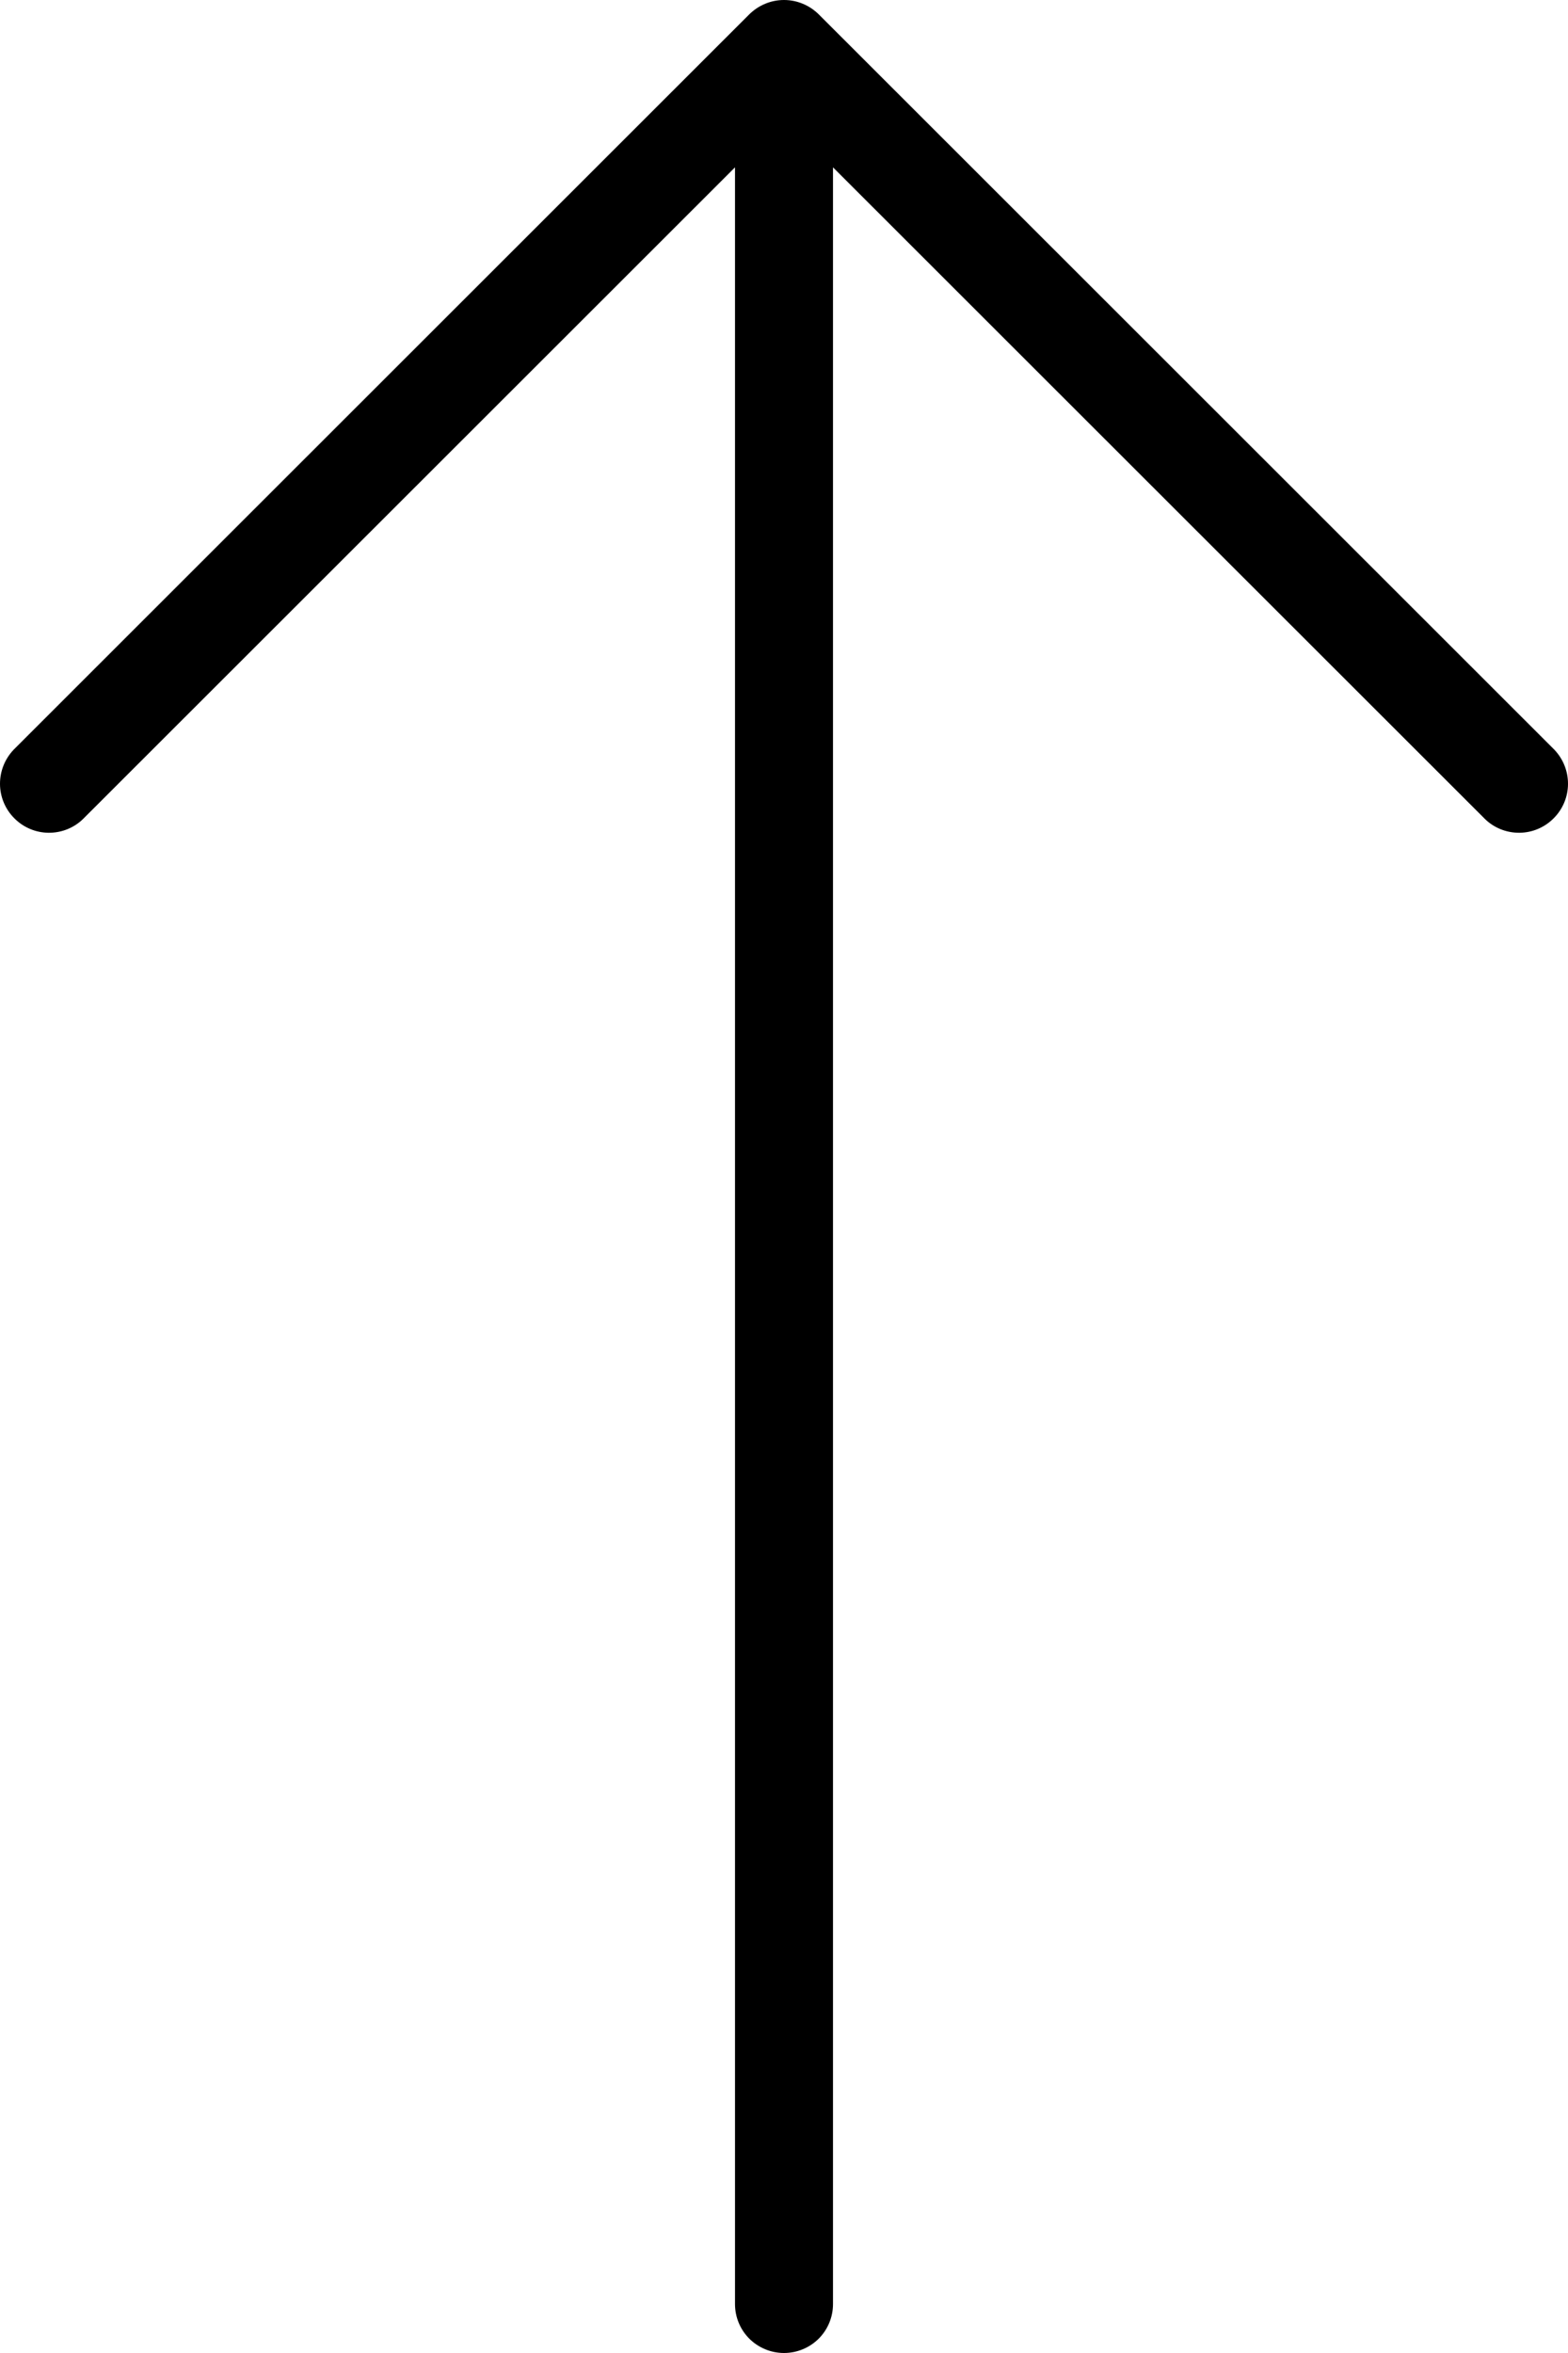 <svg width="16" height="24" viewBox="0 0 16 24" fill="none" xmlns="http://www.w3.org/2000/svg">
<path d="M15.86 7.646L8.354 0.146C8.307 0.1 8.252 0.063 8.191 0.038C8.131 0.013 8.066 0 8 0C7.934 0 7.869 0.013 7.809 0.038C7.748 0.063 7.693 0.1 7.646 0.146L0.14 7.646C0.049 7.741 -0.001 7.867 1.89159e-05 7.998C0.001 8.129 0.054 8.255 0.147 8.347C0.239 8.44 0.365 8.493 0.496 8.494C0.627 8.495 0.754 8.445 0.848 8.353L7.5 1.707V23.5C7.5 23.633 7.552 23.76 7.646 23.854C7.74 23.947 7.867 24 8 24C8.133 24 8.26 23.947 8.354 23.854C8.448 23.76 8.5 23.633 8.5 23.5V1.707L15.152 8.353C15.246 8.445 15.373 8.495 15.504 8.494C15.635 8.493 15.761 8.44 15.853 8.347C15.946 8.255 15.999 8.129 16 7.998C16.001 7.867 15.951 7.741 15.86 7.646Z" fill="black"/>
</svg>
